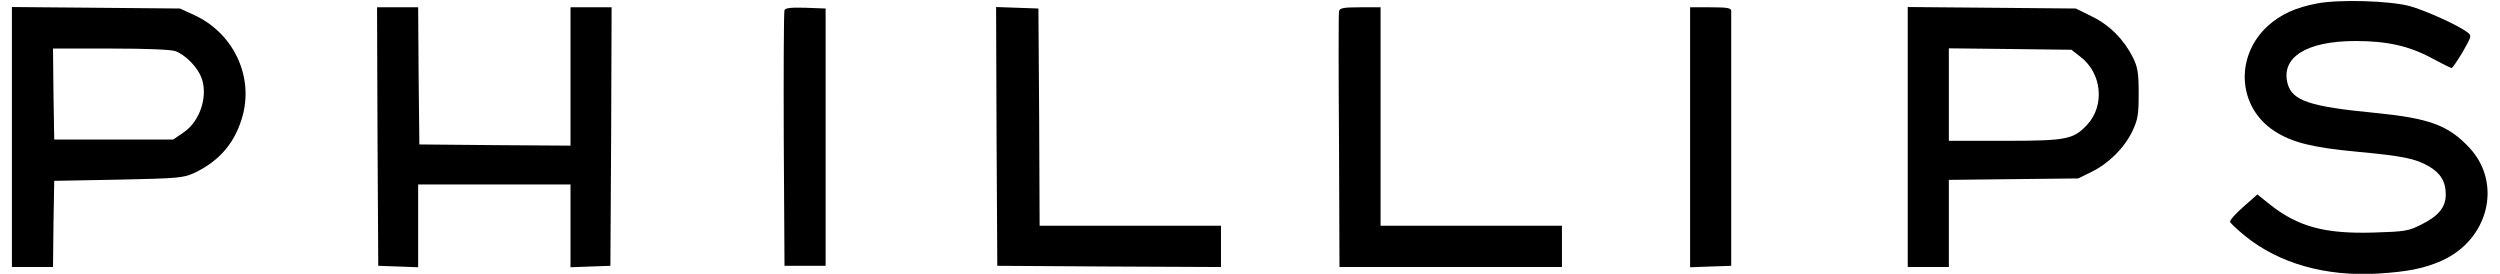 <?xml version="1.0" encoding="UTF-8"?>
<svg xmlns="http://www.w3.org/2000/svg" xmlns:xlink="http://www.w3.org/1999/xlink" width="210px" height="23px" viewBox="0 0 208 23" version="1.1">
<g id="surface1">
<path style=" stroke:none;fill-rule:nonzero;fill:rgb(0%,0%,0%);fill-opacity:1;" d="M 193.66 0.285 C 191.812 0.633 190.594 1.203 189.516 2.16 C 186.691 4.73 186.957 9.031 190.086 11.031 C 191.547 11.969 193.254 12.398 196.969 12.742 C 200.871 13.109 201.887 13.316 203.023 13.969 C 204 14.539 204.445 15.25 204.445 16.332 C 204.445 17.395 203.855 18.125 202.434 18.84 C 201.316 19.41 201.055 19.453 198.371 19.535 C 194.27 19.656 192.016 19.043 189.637 17.148 L 188.621 16.332 L 187.445 17.371 C 186.793 17.941 186.285 18.516 186.328 18.637 C 186.367 18.758 186.938 19.289 187.586 19.82 C 190.43 22.125 194.352 23.246 198.738 22.98 C 201.176 22.836 202.637 22.551 204.059 21.918 C 208.039 20.164 209.219 15.414 206.438 12.418 C 204.668 10.52 203.062 9.93 198.473 9.48 C 193.008 8.953 191.566 8.461 191.16 7.035 C 190.57 4.812 192.746 3.445 196.867 3.445 C 199.508 3.445 201.359 3.855 203.289 4.895 C 204.121 5.344 204.852 5.711 204.934 5.711 C 205.016 5.711 205.422 5.098 205.867 4.363 C 206.617 3.039 206.641 2.996 206.254 2.711 C 205.543 2.141 202.637 0.836 201.398 0.508 C 199.734 0.062 195.488 -0.062 193.66 0.285 Z M 193.66 0.285 "/>
<path style=" stroke:none;fill-rule:nonzero;fill:rgb(0%,0%,0%);fill-opacity:1;" d="M 0 11.5 L 0 22.43 L 3.453 22.43 L 3.492 18.82 L 3.555 15.191 L 8.938 15.09 C 13.953 14.988 14.383 14.945 15.297 14.539 C 17.469 13.52 18.828 11.906 19.418 9.582 C 20.25 6.258 18.547 2.773 15.355 1.285 L 14.117 0.715 L 7.07 0.652 L 0 0.59 Z M 13.75 4.301 C 14.461 4.566 15.375 5.422 15.781 6.219 C 16.594 7.75 15.906 10.152 14.383 11.152 L 13.547 11.723 L 3.555 11.723 L 3.492 7.891 L 3.453 4.078 L 8.309 4.078 C 11.254 4.078 13.406 4.16 13.75 4.301 Z M 13.75 4.301 "/>
<path style=" stroke:none;fill-rule:nonzero;fill:rgb(0%,0%,0%);fill-opacity:1;" d="M 30.711 11.461 L 30.773 22.328 L 32.461 22.387 L 34.125 22.449 L 34.125 15.496 L 46.922 15.496 L 46.922 22.449 L 48.609 22.387 L 50.273 22.328 L 50.336 11.461 L 50.375 0.613 L 46.922 0.613 L 46.922 12.234 L 40.586 12.191 L 34.227 12.133 L 34.164 6.363 L 34.125 0.613 L 30.672 0.613 Z M 30.711 11.461 "/>
<path style=" stroke:none;fill-rule:nonzero;fill:rgb(0%,0%,0%);fill-opacity:1;" d="M 64.898 0.855 C 64.836 1 64.816 5.895 64.836 11.723 L 64.898 22.328 L 68.352 22.328 L 68.352 0.715 L 66.664 0.652 C 65.445 0.613 64.961 0.672 64.898 0.855 Z M 64.898 0.855 "/>
<path style=" stroke:none;fill-rule:nonzero;fill:rgb(0%,0%,0%);fill-opacity:1;" d="M 82.711 11.461 L 82.773 22.328 L 92.18 22.387 L 101.562 22.43 L 101.562 18.961 L 86.328 18.961 L 86.289 9.828 L 86.227 0.715 L 84.438 0.652 L 82.672 0.59 Z M 82.711 11.461 "/>
<path style=" stroke:none;fill-rule:nonzero;fill:rgb(0%,0%,0%);fill-opacity:1;" d="M 111.477 0.957 C 111.434 1.141 111.434 6.055 111.477 11.867 L 111.516 22.43 L 130.203 22.43 L 130.203 18.961 L 114.969 18.961 L 114.969 0.613 L 113.262 0.613 C 111.82 0.613 111.535 0.672 111.477 0.957 Z M 111.477 0.957 "/>
<path style=" stroke:none;fill-rule:nonzero;fill:rgb(0%,0%,0%);fill-opacity:1;" d="M 140.969 11.52 L 140.969 22.449 L 142.695 22.387 L 144.422 22.328 L 144.422 11.766 C 144.422 5.973 144.422 1.082 144.422 0.918 C 144.422 0.672 144.098 0.613 142.695 0.613 L 140.969 0.613 Z M 140.969 11.52 "/>
<path style=" stroke:none;fill-rule:nonzero;fill:rgb(0%,0%,0%);fill-opacity:1;" d="M 159.25 11.5 L 159.25 22.43 L 162.703 22.43 L 162.703 15.109 L 168.148 15.047 L 173.57 14.988 L 174.688 14.438 C 176.148 13.723 177.449 12.418 178.121 11.012 C 178.586 10.031 178.648 9.625 178.648 7.852 C 178.648 6.117 178.566 5.668 178.18 4.852 C 177.41 3.324 176.23 2.121 174.727 1.387 L 173.367 0.715 L 166.32 0.652 L 159.25 0.59 Z M 173.754 4.77 C 175.562 6.137 175.824 8.871 174.32 10.48 C 173.164 11.703 172.637 11.828 167.438 11.828 L 162.703 11.828 L 162.703 4.059 L 167.844 4.117 L 173 4.18 Z M 173.754 4.77 "/>
</g>
</svg>
